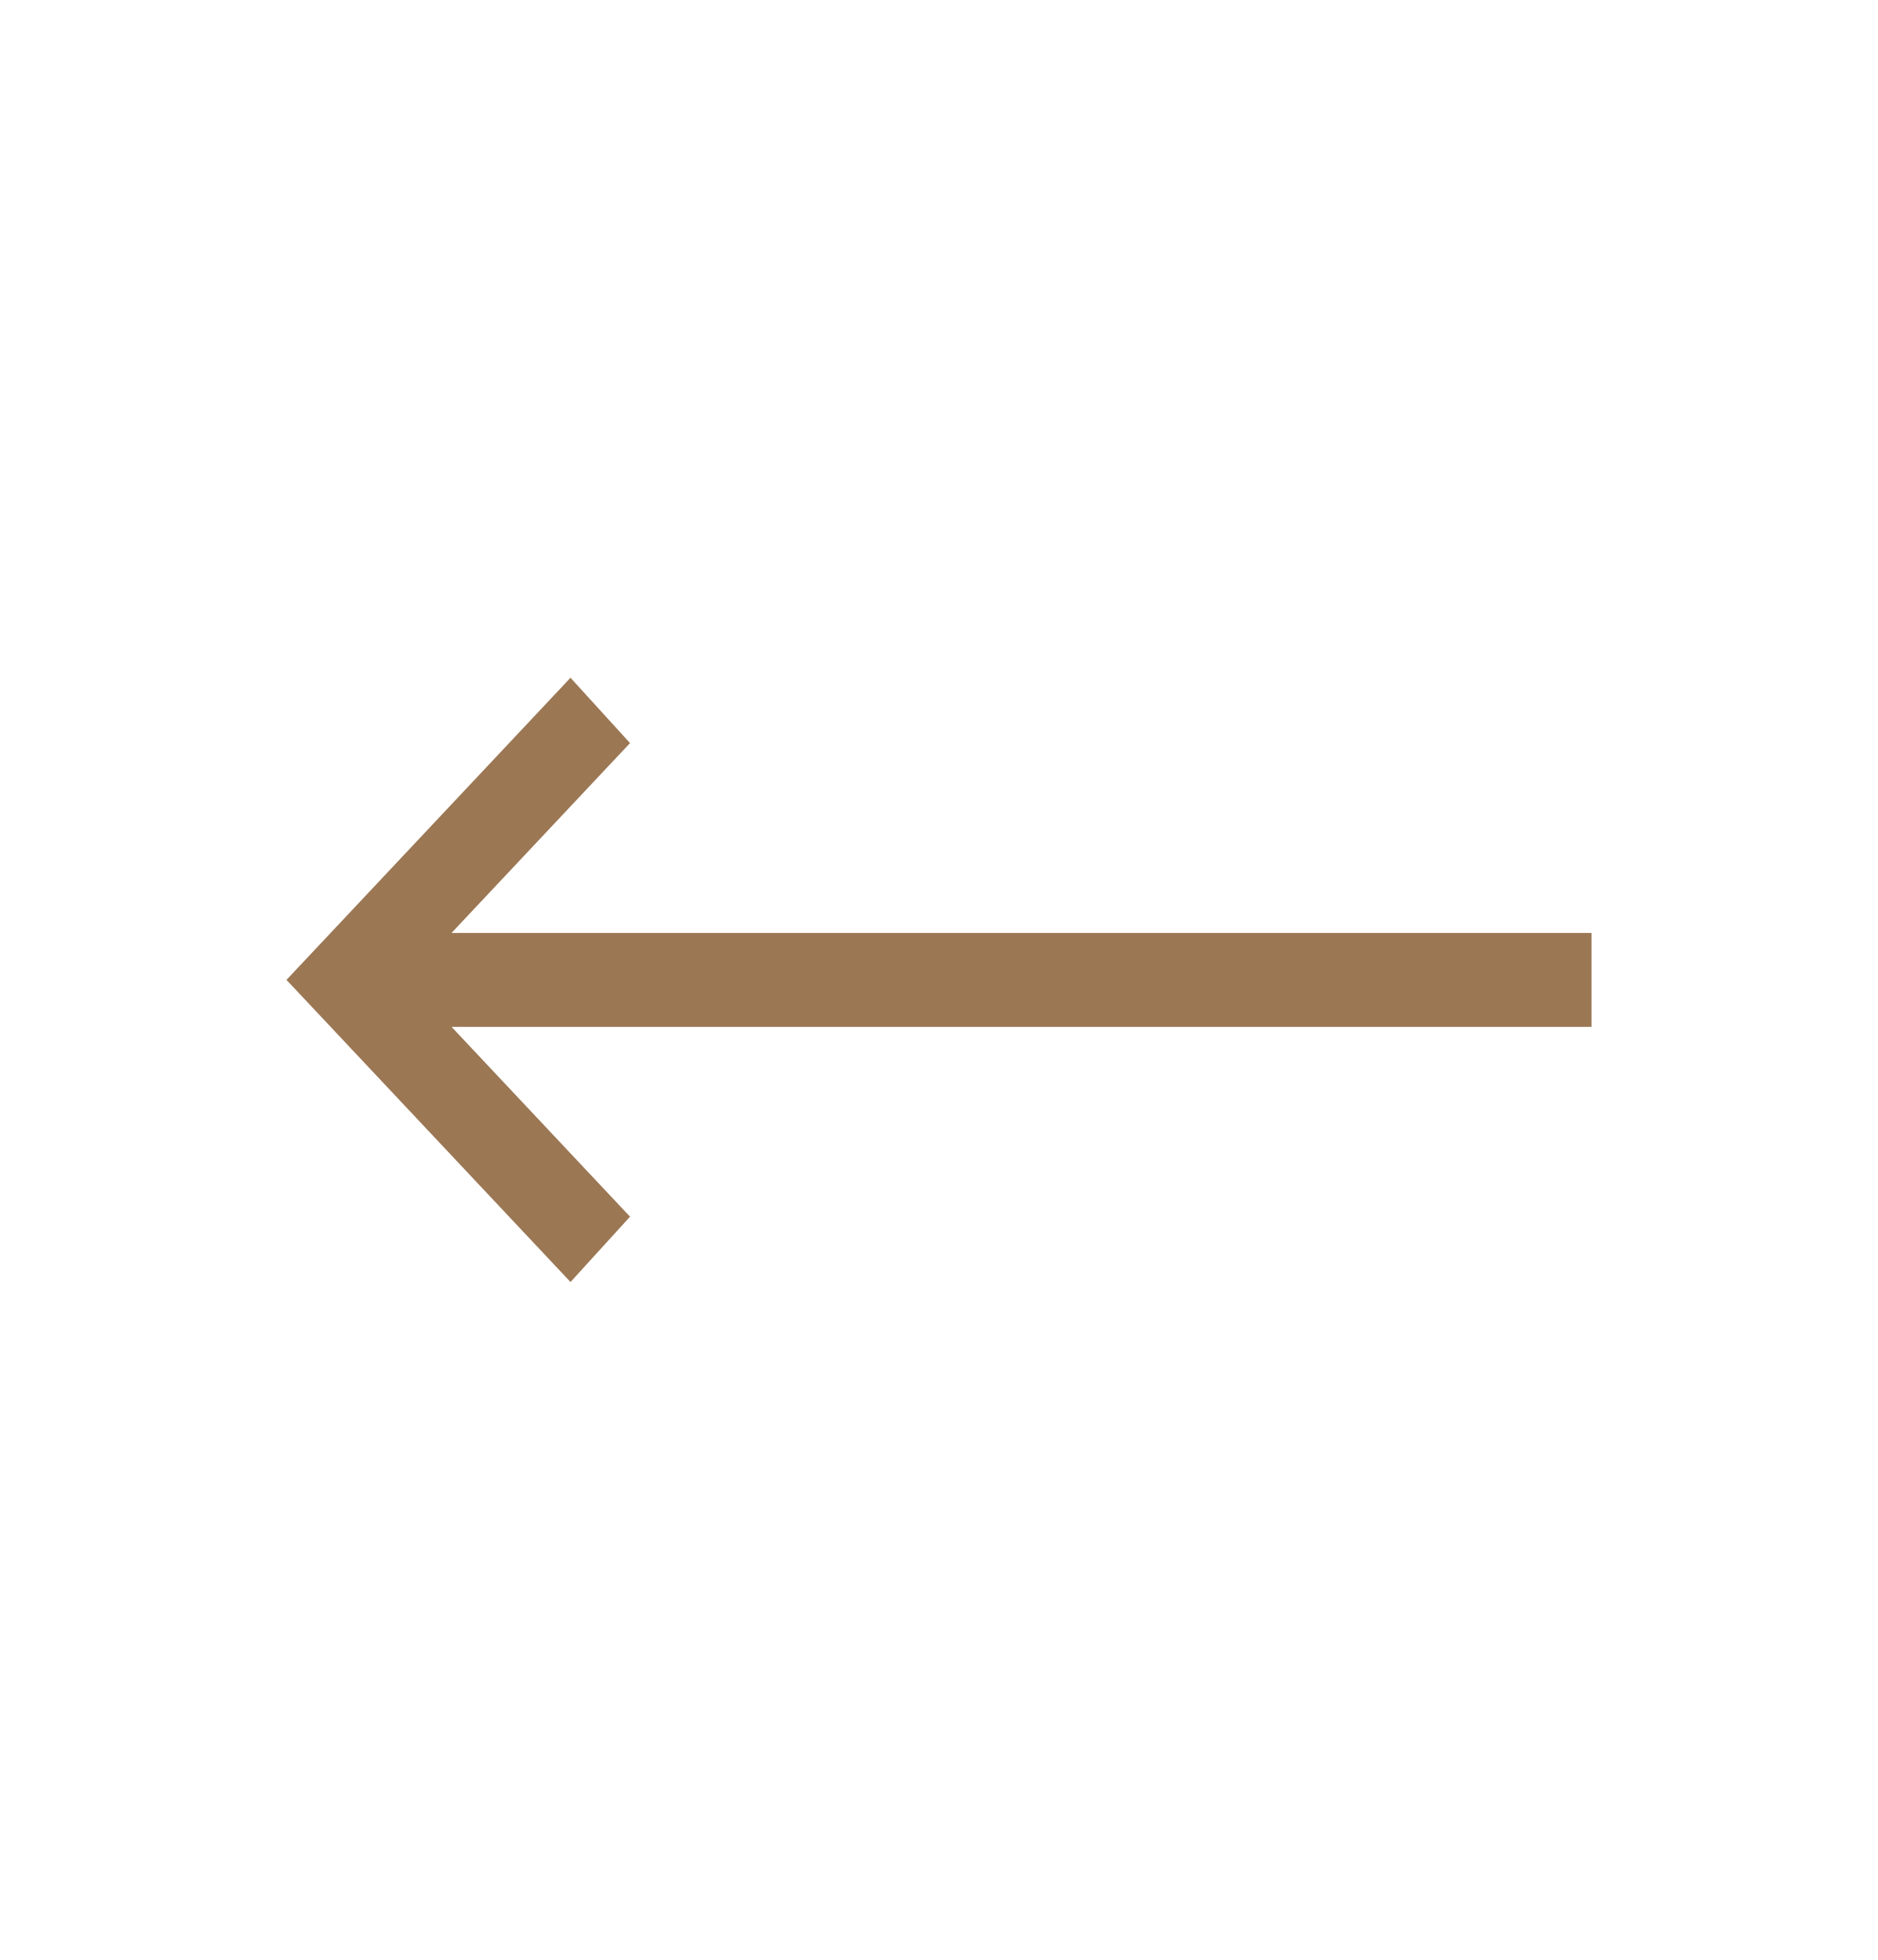 <svg xmlns="http://www.w3.org/2000/svg" width="46" height="48" fill="none"><path fill="#9B7754" d="M38.983 25.15H11.06l4.372 4.65-1.458 1.6L7.017 24l6.957-7.4 1.458 1.6-4.372 4.65h27.923v2.3Z"/></svg>